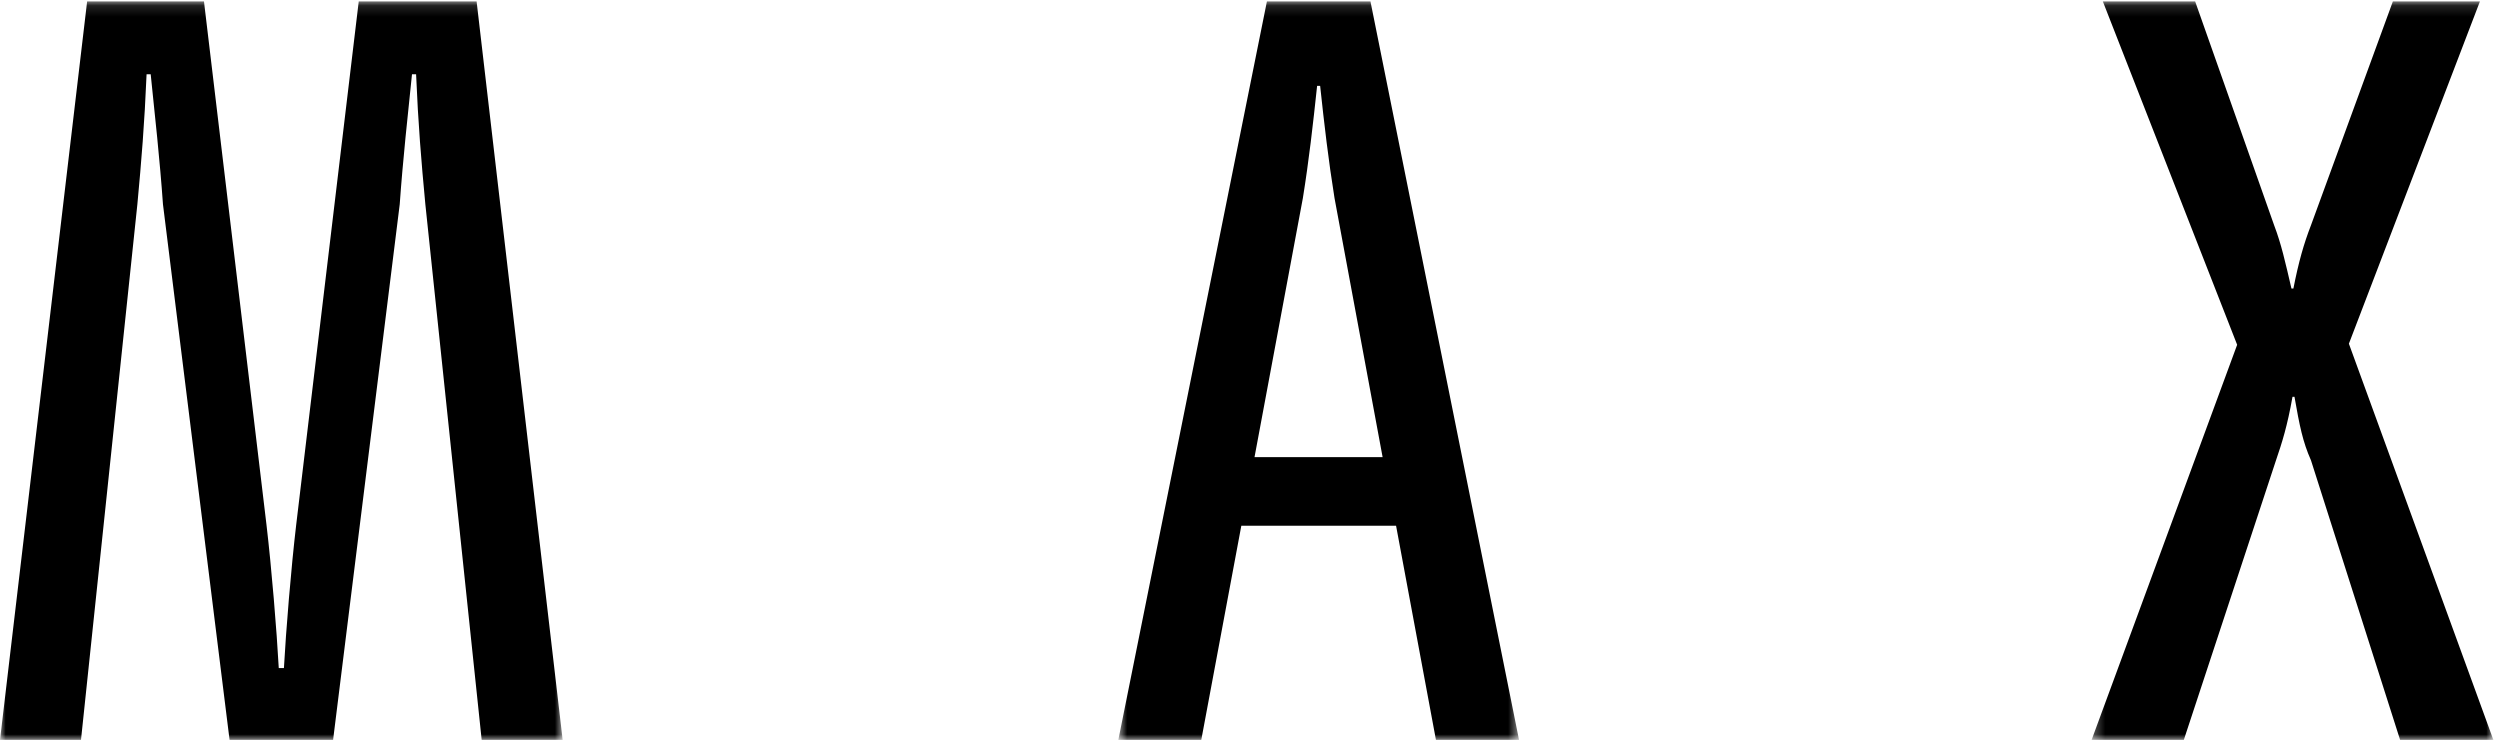 <?xml version="1.0" encoding="UTF-8"?>
<svg width="223px" height="66px" viewBox="0 0 223 66" version="1.1" xmlns="http://www.w3.org/2000/svg" xmlns:xlink="http://www.w3.org/1999/xlink">
    <!-- Generator: Sketch 58 (84663) - https://sketch.com -->
    <title>Max logo</title>
    <desc>Created with Sketch.</desc>
    <defs>
        <polygon id="path-1" points="0.723 1.127 36.466 1.127 36.466 67 0.723 67"></polygon>
        <polygon id="path-3" points="0.297 1.127 36.135 1.127 36.135 67 0.297 67"></polygon>
        <polygon id="path-5" points="0 1.127 50.19 1.127 50.19 67 0 67"></polygon>
    </defs>
    <g id="Desktop" stroke="none" stroke-width="1" fill="none" fill-rule="evenodd">
        <g id="Max-logo" transform="translate(0, -1)">
            <g id="Group-3" transform="translate(99.032, 0)">
                <mask id="mask-2" fill="white">
                    <use xlink:href="#path-1"></use>
                </mask>
                <g id="Clip-2"></g>
                <path d="M20.008,18.676 C19.468,15.329 19.091,12.077 18.725,8.66 L18.454,8.66 C18.091,12.077 17.723,15.329 17.183,18.676 L12.871,41.775 L24.297,41.775 L20.008,18.676 Z M11.694,47.896 L8.122,67 L0.723,67 L13.977,1.127 L23.213,1.127 L36.466,67 L29.055,67 L25.497,47.896 L11.694,47.896 Z" id="Fill-1" fill="#000000" mask="url(#mask-2)"></path>
            </g>
            <g id="Group-6" transform="translate(186.274, 0)">
                <mask id="mask-4" fill="white">
                    <use xlink:href="#path-3"></use>
                </mask>
                <g id="Clip-5"></g>
                <path d="M1.299,1.127 L9.533,1.127 L16.579,21.093 C17.215,22.765 17.567,24.344 18.123,26.735 L18.297,26.735 C18.769,24.344 19.219,22.765 19.865,21.093 L27.17,1.127 L34.935,1.127 L23.247,31.659 L36.135,67 L27.816,67 L19.865,42.061 C19.125,40.386 18.852,39.001 18.394,36.395 L18.217,36.395 C17.755,39.001 17.286,40.484 16.744,42.061 L8.522,67 L0.297,67 L13.28,31.755 L1.299,1.127 Z" id="Fill-4" fill="#000000" mask="url(#mask-4)"></path>
            </g>
            <g id="Group-9" transform="translate(0, 0)">
                <mask id="mask-6" fill="white">
                    <use xlink:href="#path-5"></use>
                </mask>
                <g id="Clip-8"></g>
                <path d="M42.966,67 L37.941,19.219 C37.573,15.321 37.302,12.072 37.116,7.623 L36.75,7.623 C36.387,11.143 35.93,15.321 35.656,19.219 L29.712,67 L20.478,67 L14.536,19.219 C14.263,15.321 13.805,11.143 13.442,7.623 L13.075,7.623 C12.888,12.072 12.617,15.321 12.254,19.219 L7.225,67 L0,67 L7.772,1.127 L18.194,1.127 L23.768,47.79 C24.227,51.688 24.685,57.254 24.866,60.594 L25.326,60.594 C25.508,57.254 25.965,51.688 26.423,47.79 L31.999,1.127 L42.513,1.127 L50.19,67 L42.966,67 Z" id="Fill-7" fill="#000000" mask="url(#mask-6)"></path>
            </g>
        </g>
    </g>
</svg>
